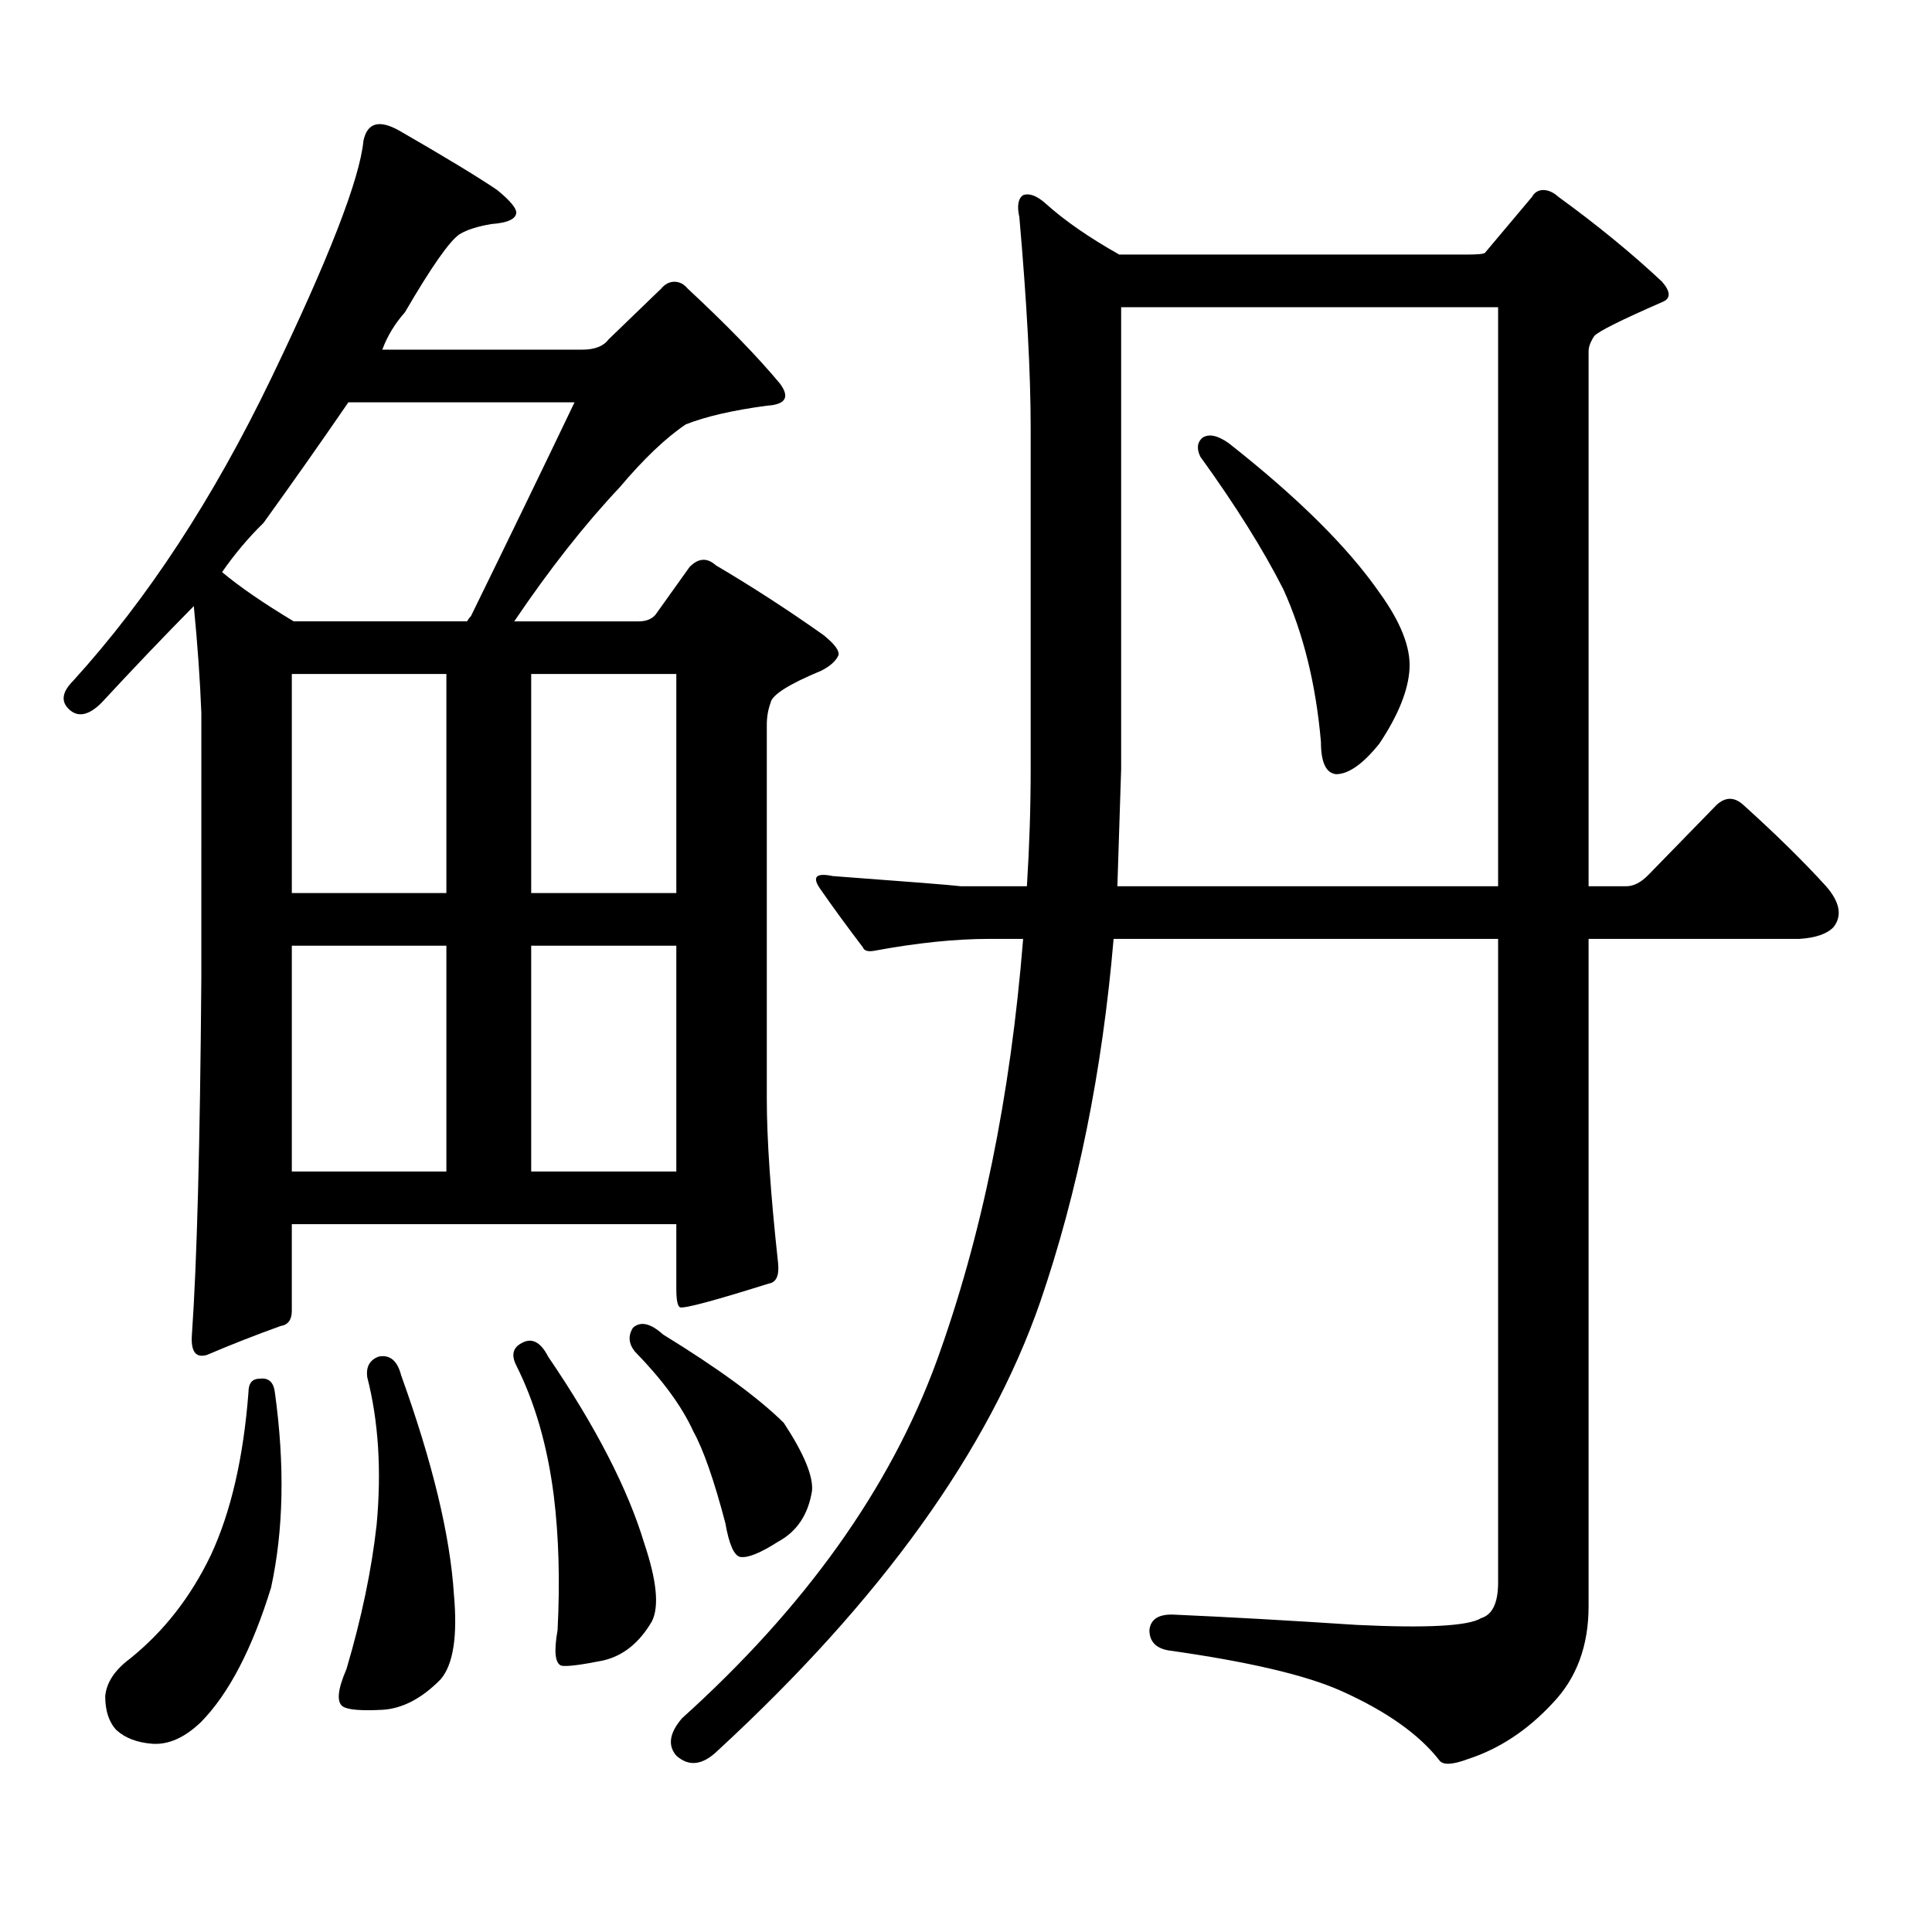 <?xml version="1.0" encoding="utf-8"?>
<!-- Generator: Adobe Illustrator 16.0.0, SVG Export Plug-In . SVG Version: 6.00 Build 0)  -->
<!DOCTYPE svg PUBLIC "-//W3C//DTD SVG 1.1//EN" "http://www.w3.org/Graphics/SVG/1.1/DTD/svg11.dtd">
<svg version="1.1" id="图层_1" xmlns="http://www.w3.org/2000/svg" xmlns:xlink="http://www.w3.org/1999/xlink" x="0px" y="0px"
	 width="1000px" height="1000px" viewBox="0 0 1000 1000" enable-background="new 0 0 1000 1000" xml:space="preserve">
<path d="M402.746,653.84c0.641,6.454-0.976,9.97-4.878,10.547c-27.972,8.789-43.261,12.895-45.853,12.305
	c-1.311-0.577-1.951-3.805-1.951-9.668v-33.398h-199.02v44.824c0,4.696-1.951,7.333-5.854,7.91
	c-13.018,4.696-25.7,9.668-38.048,14.941c-5.854,1.758-8.46-1.758-7.805-10.547c2.592-36.914,4.223-98.438,4.878-184.57V369.074
	c-0.655-16.988-1.951-35.445-3.902-55.371c-15.609,15.82-31.554,32.52-47.804,50.098c-6.509,6.454-12.042,7.621-16.585,3.516
	c-4.558-4.093-3.902-9.078,1.951-14.941c38.368-42.188,72.514-94.332,102.437-156.445c29.908-62.101,45.853-103.121,47.804-123.047
	c1.951-9.366,8.125-11.124,18.536-5.273c23.414,13.485,40.319,23.73,50.73,30.762c7.149,5.864,10.396,9.97,9.756,12.305
	c-0.655,2.938-4.878,4.696-12.683,5.273c-7.164,1.181-12.683,2.938-16.585,5.273c-5.213,3.516-14.634,17.001-28.292,40.43
	c-5.213,5.864-9.115,12.305-11.707,19.336h103.412c6.494,0,11.052-1.758,13.658-5.273l27.316-26.367
	c1.951-2.335,4.223-3.516,6.829-3.516c2.592,0,4.878,1.181,6.829,3.516c20.152,18.759,36.097,35.156,47.804,49.219
	c5.198,7.031,2.927,10.849-6.829,11.426c-17.561,2.348-31.554,5.575-41.95,9.668c-10.411,7.031-21.798,17.88-34.146,32.52
	c-18.216,19.336-36.432,42.489-54.633,69.434h64.389c3.902,0,6.829-1.168,8.78-3.516l17.561-24.609
	c4.543-4.684,9.101-4.972,13.658-0.879c18.856,11.137,37.393,23.153,55.608,36.035c5.854,4.696,8.445,8.212,7.805,10.547
	c-1.311,2.938-4.237,5.575-8.78,7.91c-16.92,7.031-25.7,12.606-26.341,16.699c-1.311,3.516-1.951,7.333-1.951,11.426v193.359
	C396.893,589.68,398.844,618.106,402.746,653.84z M134.46,713.605c4.543-0.577,7.149,1.758,7.805,7.031
	c5.198,37.504,4.543,71.191-1.951,101.074c-9.756,31.641-21.798,54.78-36.097,69.434c-8.46,8.198-16.92,12.002-25.365,11.426
	c-7.805-0.591-13.993-2.939-18.536-7.031c-3.902-4.106-5.854-9.971-5.854-17.578c0.641-7.031,4.878-13.486,12.683-19.336
	c17.561-14.063,31.539-31.943,41.95-53.613c10.396-22.275,16.905-50.387,19.512-84.375
	C128.606,715.953,130.558,713.605,134.46,713.605z M297.383,208.234h-117.07c-13.658,19.926-28.292,40.731-43.901,62.402
	c-7.805,7.621-14.969,16.122-21.463,25.488c9.101,7.621,21.463,16.122,37.072,25.488h89.754c0.641-1.168,1.296-2.047,1.951-2.637
	C263.237,279.137,281.118,242.223,297.383,208.234z M231.043,348.859h-79.998v113.379h79.998V348.859z M231.043,489.484h-79.998
	v116.895h79.998V489.484z M195.922,702.18c5.854-1.168,9.756,2.06,11.707,9.668c16.25,45.126,25.365,82.905,27.316,113.379
	c1.951,21.67-0.335,36.323-6.829,43.945c-9.756,9.956-19.847,15.229-30.243,15.82c-11.066,0.576-17.896,0-20.487-1.758
	c-3.262-2.349-2.606-8.789,1.951-19.336c7.805-26.367,13.003-51.279,15.609-74.707c2.592-28.125,0.976-53.613-4.878-76.465
	C189.413,707.453,191.364,703.938,195.922,702.18z M270.066,695.148c5.198-2.926,9.756-0.577,13.658,7.031
	c24.71,36.337,41.295,68.555,49.755,96.68c6.494,19.336,7.805,32.808,3.902,40.43c-6.509,11.123-14.969,17.866-25.365,20.215
	c-11.707,2.334-18.871,3.213-21.463,2.637c-3.262-1.182-3.902-7.334-1.951-18.457c1.296-25.2,0.641-48.34-1.951-69.434
	c-3.262-25.777-9.756-48.34-19.512-67.676C264.533,701.301,265.509,697.496,270.066,695.148z M274.944,462.238h75.12V348.859h-75.12
	V462.238z M274.944,606.379h75.12V489.484h-75.12V606.379z M327.626,687.238c3.902-3.516,9.101-2.335,15.609,3.516
	c28.612,17.578,49.42,32.821,62.438,45.703c10.396,15.82,15.274,27.534,14.634,35.156c-1.951,12.305-7.805,21.094-17.561,26.367
	c-9.115,5.85-15.609,8.486-19.512,7.91c-3.262-0.591-5.854-6.455-7.805-17.578c-5.854-22.275-11.387-38.082-16.585-47.461
	c-5.854-12.882-15.944-26.656-30.243-41.309C325.34,695.45,325.02,691.344,327.626,687.238z M803.712,881.477
	c-13.018,14.063-27.651,23.73-43.901,29.004c-7.805,2.925-12.683,3.213-14.634,0.879c-10.411-13.486-27.316-25.488-50.73-36.035
	c-18.216-8.213-48.139-15.244-89.754-21.094c-6.509-1.182-9.756-4.697-9.756-10.547c0.641-5.864,5.198-8.501,13.658-7.91
	c26.661,1.167,57.88,2.925,93.656,5.273c36.417,1.758,57.88,0.576,64.389-3.516c5.854-1.758,8.78-7.91,8.78-18.457V485.969H576.4
	c-5.854,68.555-18.536,131.259-38.048,188.086c-26.676,76.767-82.284,154.097-166.825,232.031
	c-7.805,7.607-14.969,8.486-21.463,2.637c-4.558-5.273-3.582-11.729,2.927-19.336c63.733-57.432,107.635-118.955,131.704-184.57
	c23.414-64.449,38.368-137.398,44.877-218.848h-17.561c-17.561,0-37.407,2.06-59.511,6.152c-3.262,0.59-5.213,0-5.854-1.758
	c-8.46-11.124-15.944-21.383-22.438-30.762c-3.902-5.851-1.631-7.91,6.829-6.152c39.664,2.938,61.782,4.696,66.34,5.273h34.146
	c1.296-20.504,1.951-40.719,1.951-60.645v-176.66c0-28.125-1.951-64.449-5.854-108.984c-1.311-5.851-0.655-9.668,1.951-11.426
	c3.247-1.167,7.149,0.302,11.707,4.395c9.756,8.789,22.438,17.578,38.048,26.367h179.508c5.854,0,9.101-0.289,9.756-0.879
	l24.39-29.004c1.296-2.335,3.247-3.516,5.854-3.516c2.592,0,5.198,1.181,7.805,3.516c20.152,14.653,38.048,29.306,53.657,43.945
	c4.543,5.273,4.543,8.789,0,10.547c-21.463,9.379-33.17,15.243-35.121,17.578c-1.951,2.938-2.927,5.575-2.927,7.91v276.855h19.512
	c3.902,0,7.805-2.047,11.707-6.152l35.121-36.035c4.543-4.093,9.101-4.093,13.658,0c16.905,15.243,31.219,29.306,42.926,42.188
	c7.149,8.212,8.445,15.243,3.902,21.094c-3.262,3.516-9.115,5.575-17.561,6.152H822.248v345.41
	C822.248,851.882,816.06,868.581,803.712,881.477z M775.42,159.016H580.303v239.063c-0.655,20.517-1.311,40.731-1.951,60.645H775.42
	V159.016z M622.253,226.691c3.247-2.335,7.805-1.456,13.658,2.637c35.762,28.125,61.782,53.915,78.047,77.344
	c11.052,15.243,16.25,28.427,15.609,39.551c-0.655,11.137-5.854,24.032-15.609,38.672c-8.46,10.547-15.944,15.82-22.438,15.82
	c-5.213-0.577-7.805-6.152-7.805-16.699c-2.606-29.883-9.115-56.25-19.512-79.102c-10.411-20.504-24.725-43.355-42.926-68.555
	C619.326,232.267,619.646,229.039,622.253,226.691z"/>
</svg>
